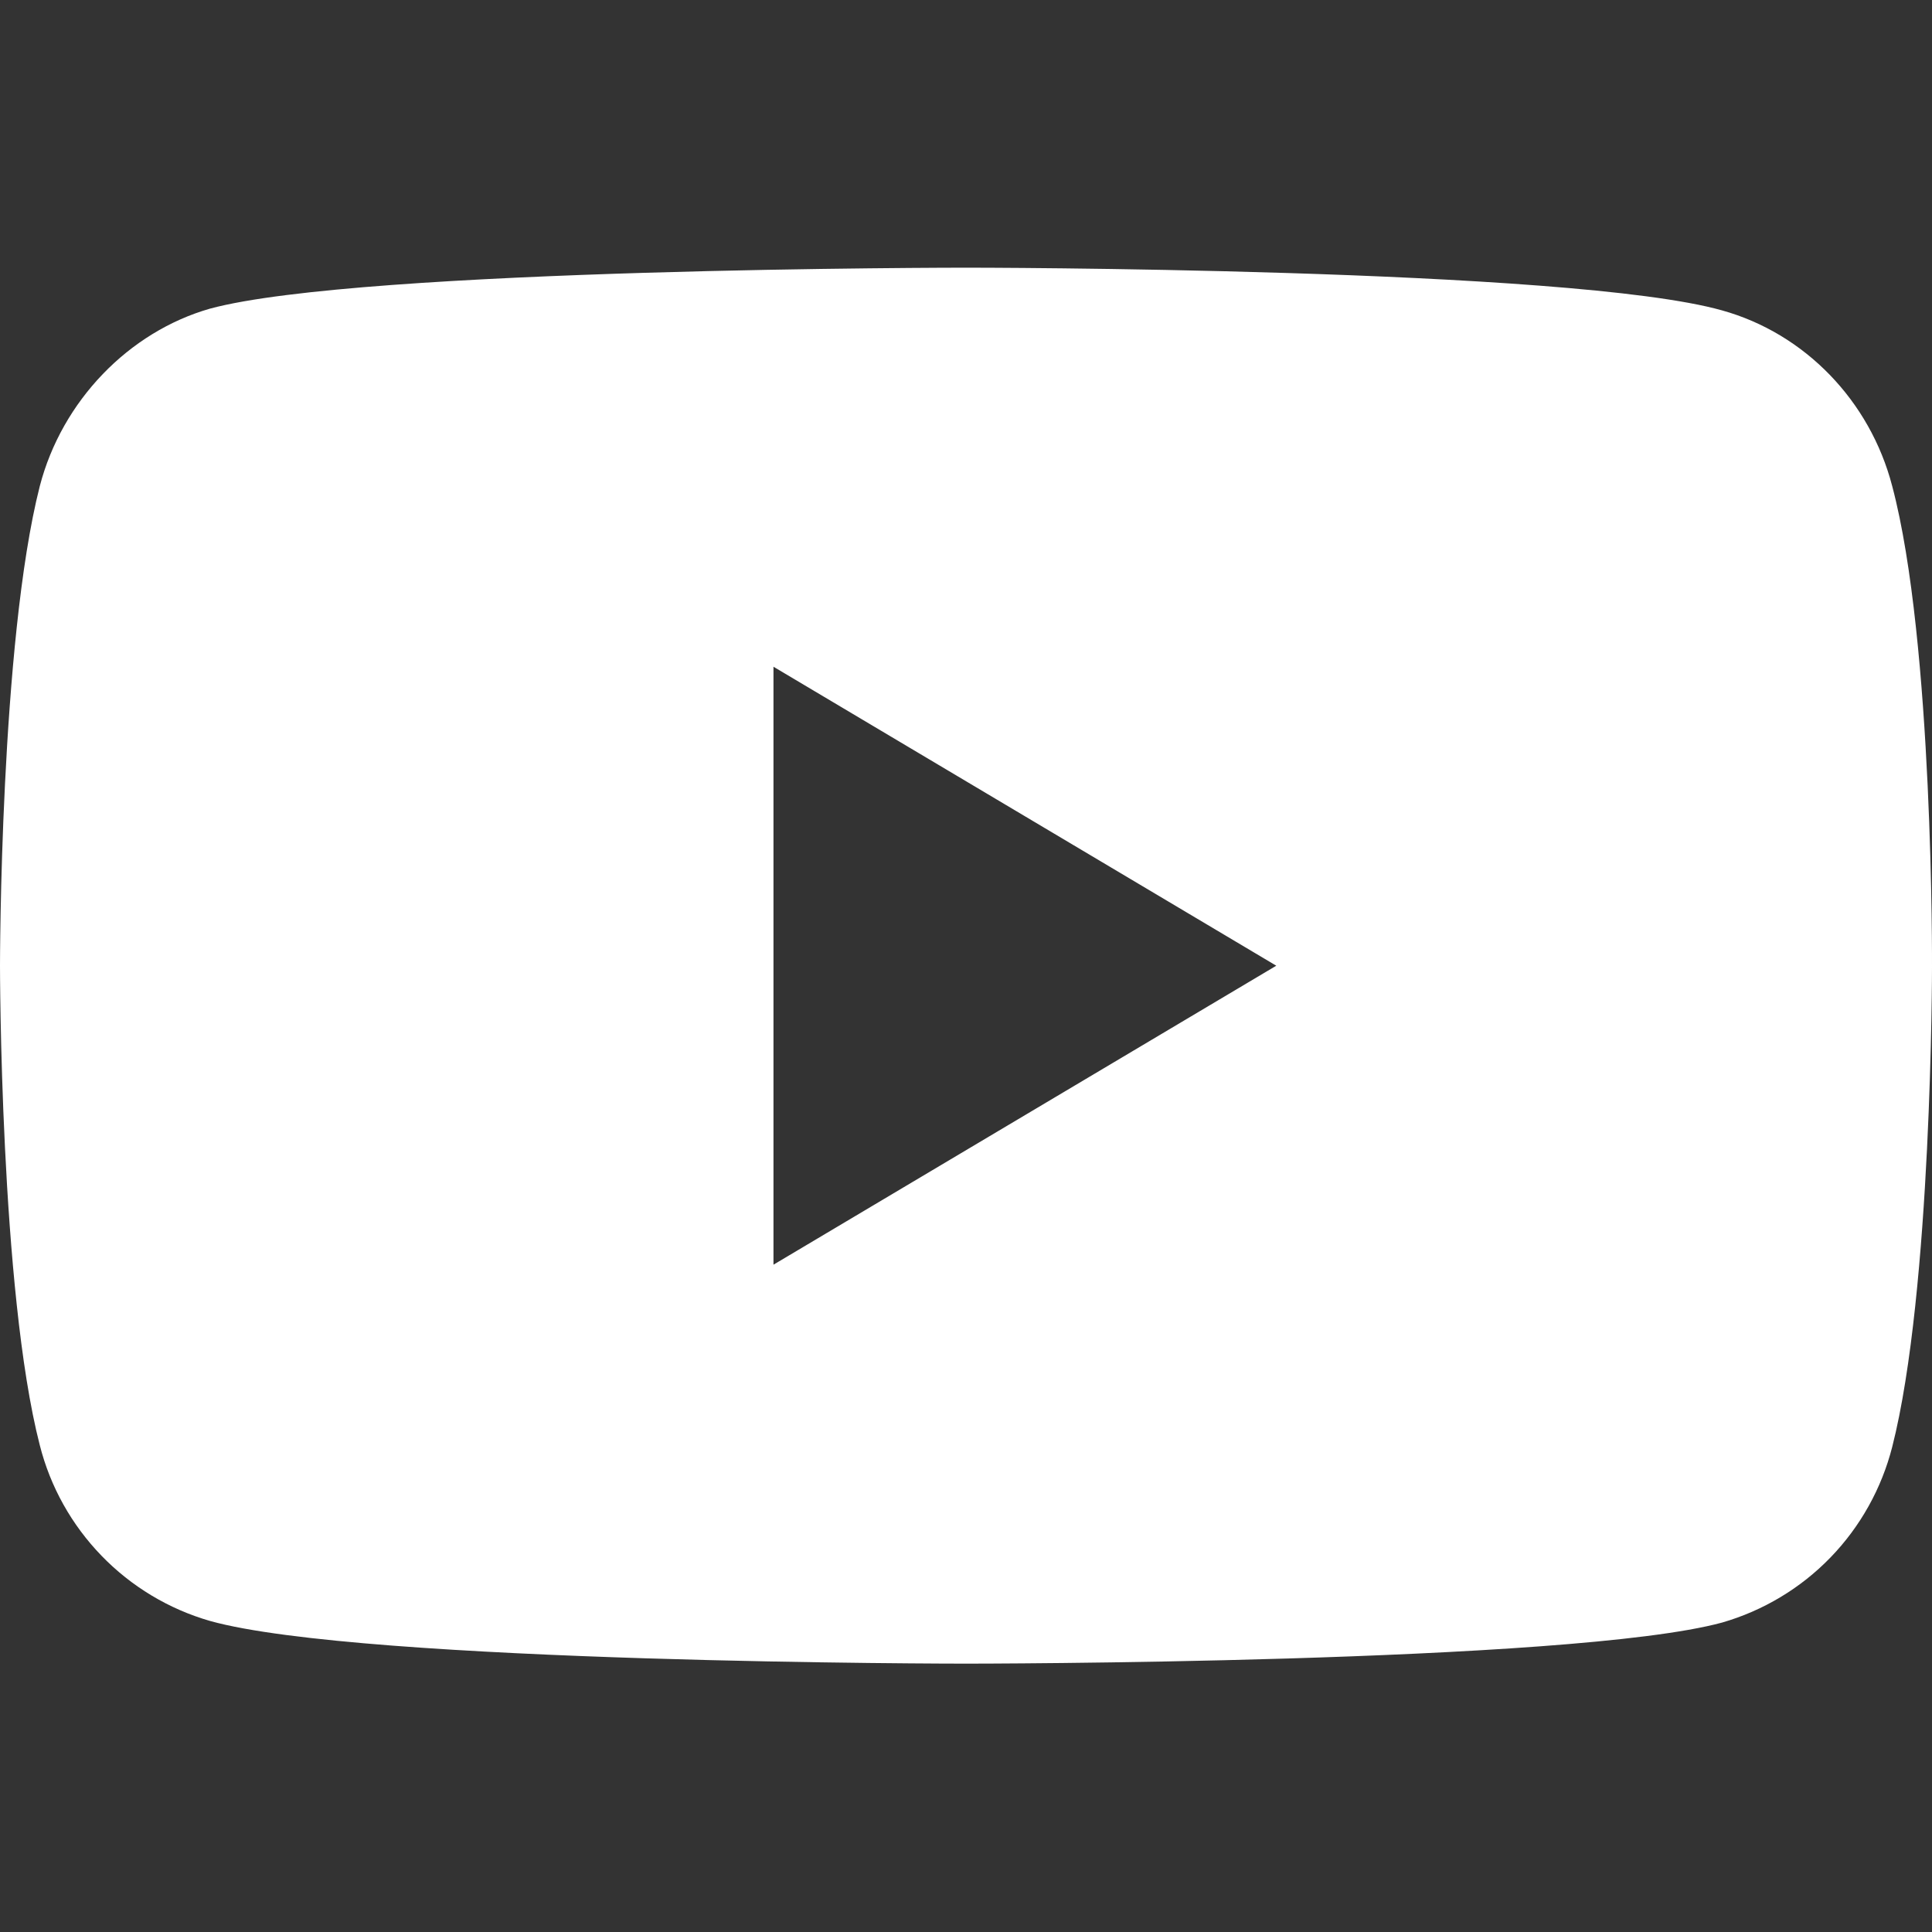 <svg width="20" height="20" viewBox="0 0 20 20" fill="none" xmlns="http://www.w3.org/2000/svg">
<rect x="0" y="0" width="20" height="20" fill="#333333" stroke="none"/>
<g clip-path="url(#clip0_15736_62583)">
<path d="M19.588 5.032C20.017 6.647 20 10.014 20 10.014C20 10.014 20 13.363 19.588 14.979C19.478 15.409 19.258 15.804 18.949 16.123C18.64 16.442 18.252 16.674 17.826 16.797C16.26 17.222 9.999 17.222 9.999 17.222C9.999 17.222 3.756 17.222 2.174 16.78C1.747 16.657 1.36 16.424 1.051 16.105C0.742 15.786 0.521 15.392 0.412 14.961C0 13.363 0 9.996 0 9.996C0 9.996 0 6.647 0.412 5.032C0.642 4.148 1.335 3.435 2.174 3.195C3.741 2.771 10.001 2.771 10.001 2.771C10.001 2.771 16.26 2.771 17.826 3.213C18.682 3.451 19.358 4.148 19.588 5.032ZM8.007 13.092L13.212 9.997L8.007 6.902V13.092Z" fill="white"/>
</g>
<defs>
<clipPath id="clip0_15736_62583">
<rect width="20" height="20" fill="white"/>
</clipPath>
</defs>
</svg>
